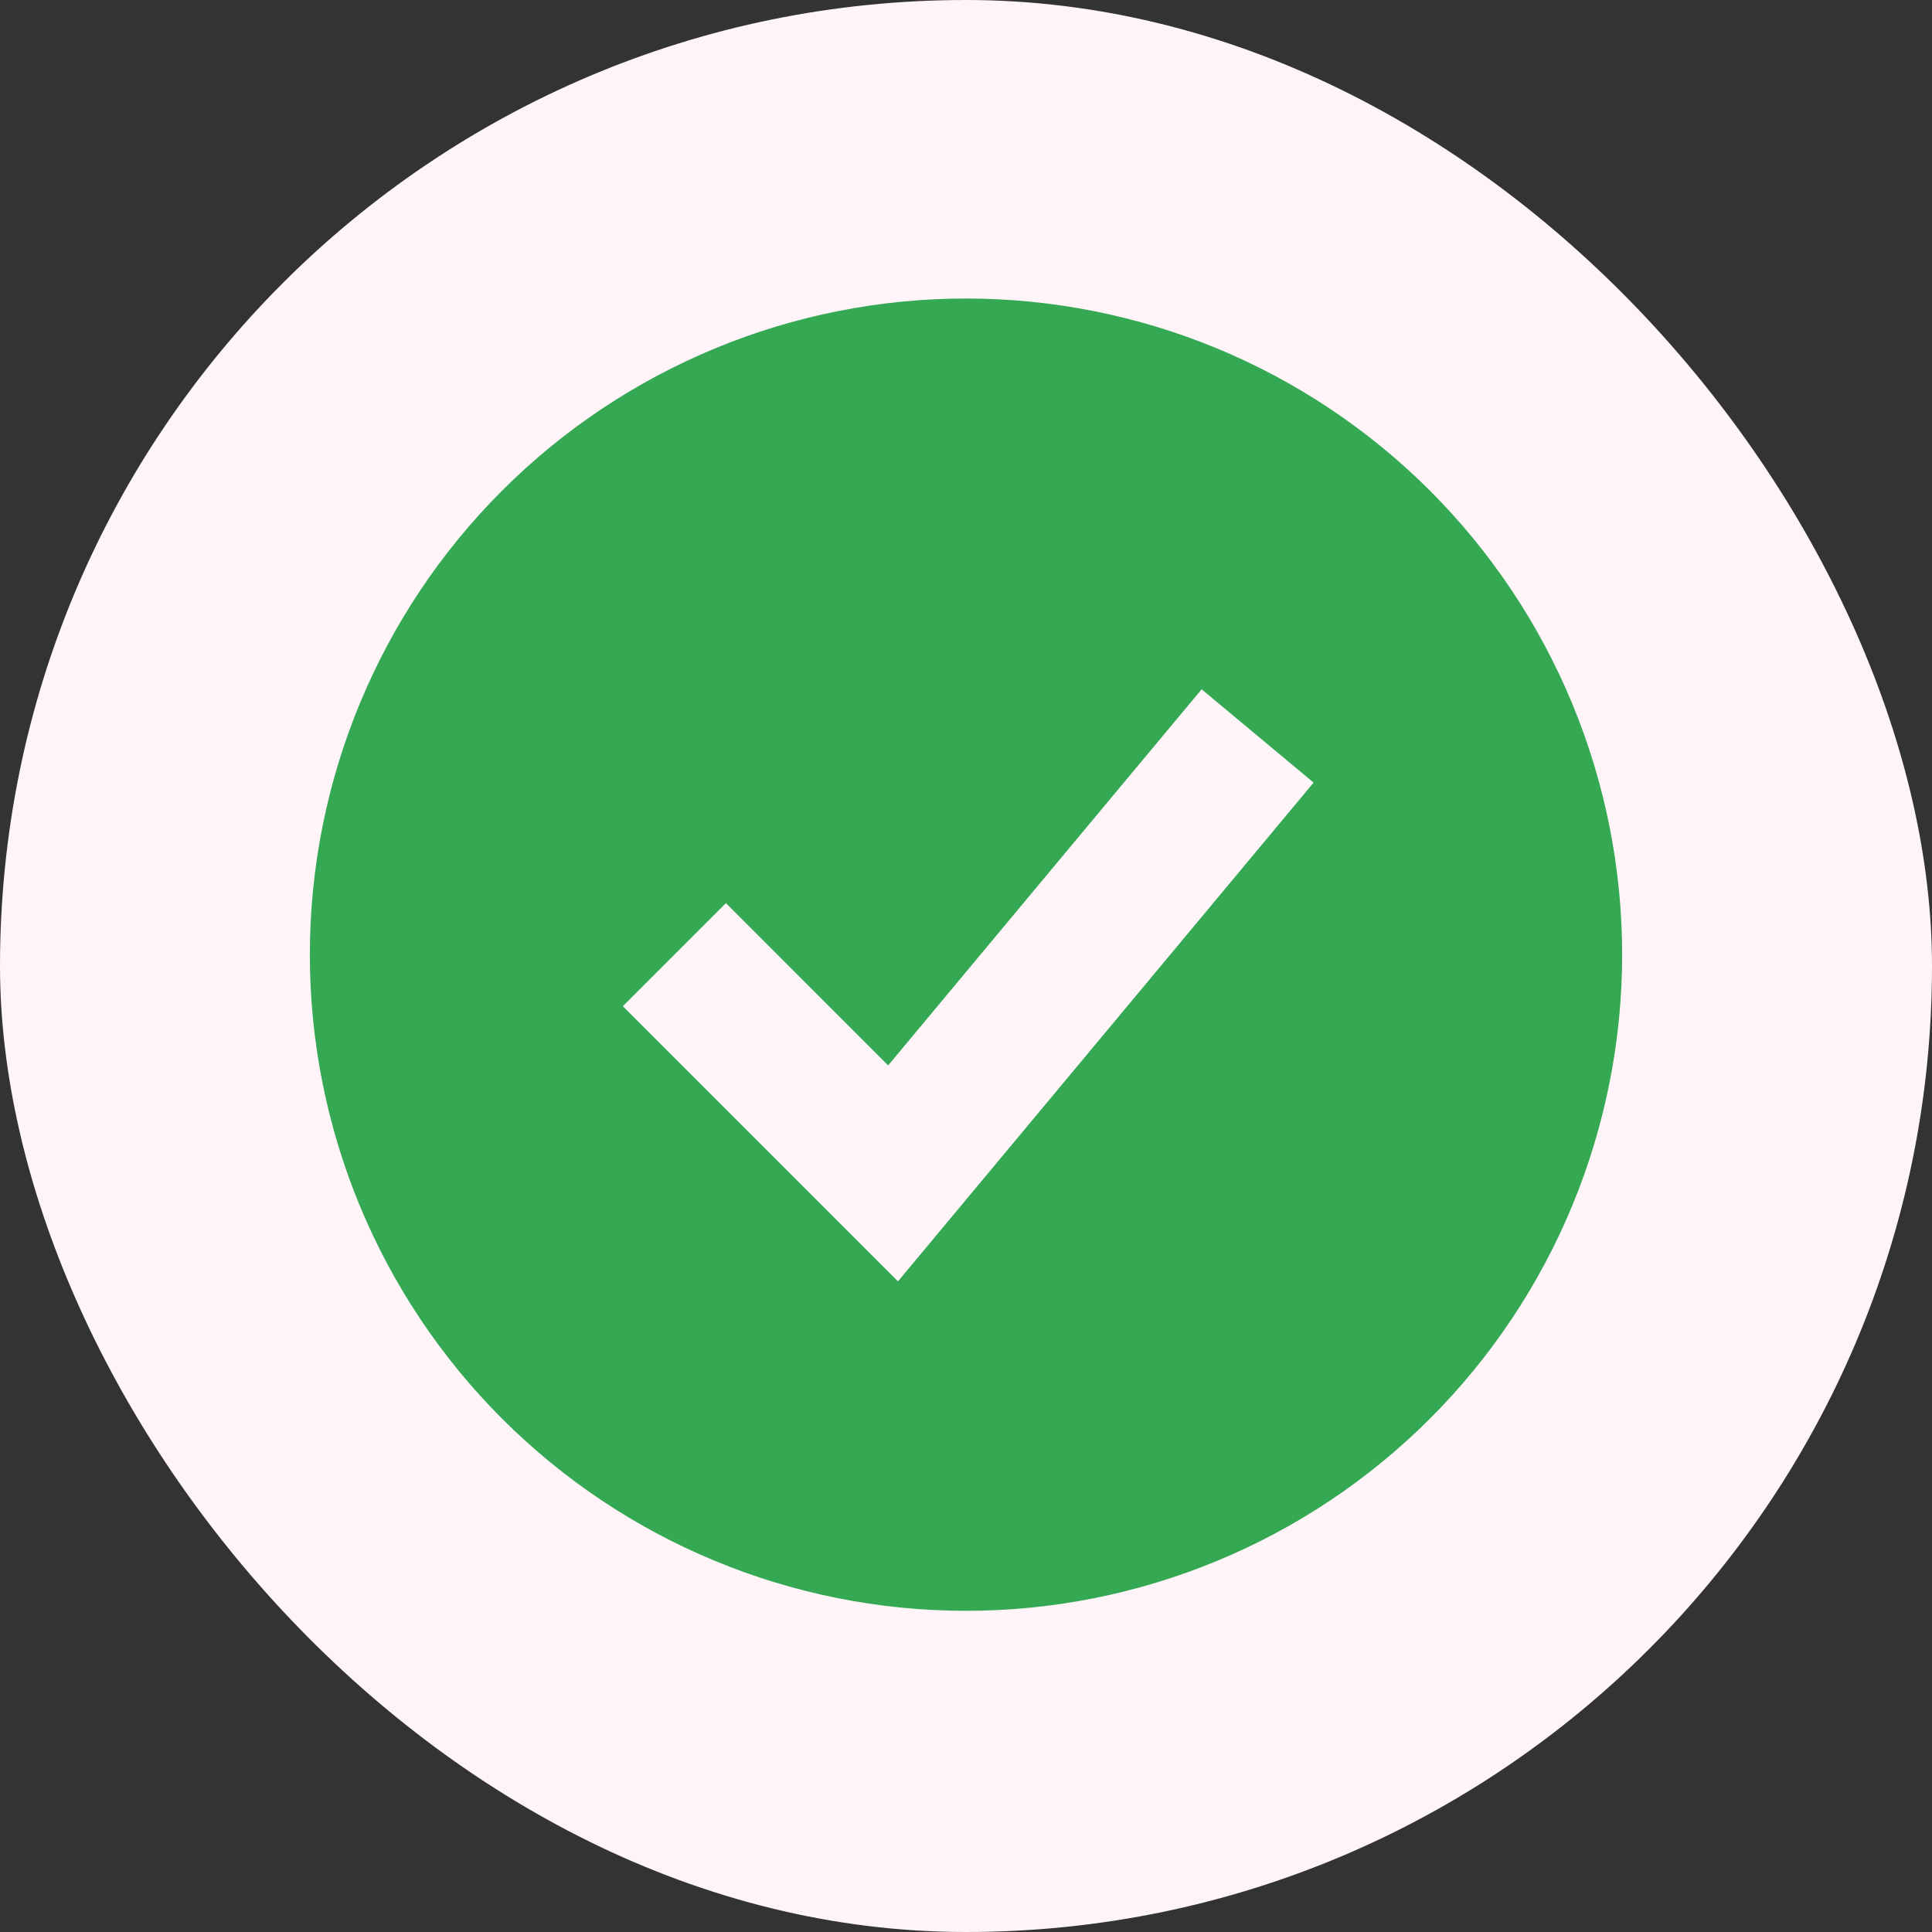 <svg width="53" height="53" viewBox="0 0 53 53" fill="none" xmlns="http://www.w3.org/2000/svg">
<rect x="0" y="0" width="53" height="53" fill="#333333" stroke="none"/>
<rect width="53" height="53" rx="26.5" fill="#FFF4F8"/>
<path fill-rule="evenodd" clip-rule="evenodd" d="M26.5 44.189C28.864 44.189 31.204 43.724 33.388 42.819C35.572 41.914 37.556 40.589 39.228 38.917C40.899 37.246 42.225 35.261 43.13 33.077C44.034 30.893 44.5 28.553 44.5 26.189C44.5 23.825 44.034 21.485 43.13 19.301C42.225 17.117 40.899 15.133 39.228 13.461C37.556 11.79 35.572 10.464 33.388 9.559C31.204 8.655 28.864 8.189 26.5 8.189C21.726 8.189 17.148 10.085 13.772 13.461C10.396 16.837 8.5 21.415 8.5 26.189C8.5 30.963 10.396 35.541 13.772 38.917C17.148 42.293 21.726 44.189 26.5 44.189ZM26.036 33.469L36.036 21.469L32.964 18.909L24.364 29.227L19.914 24.775L17.086 27.603L23.086 33.603L24.634 35.151L26.036 33.469Z" fill="#34A853"/>
</svg>
